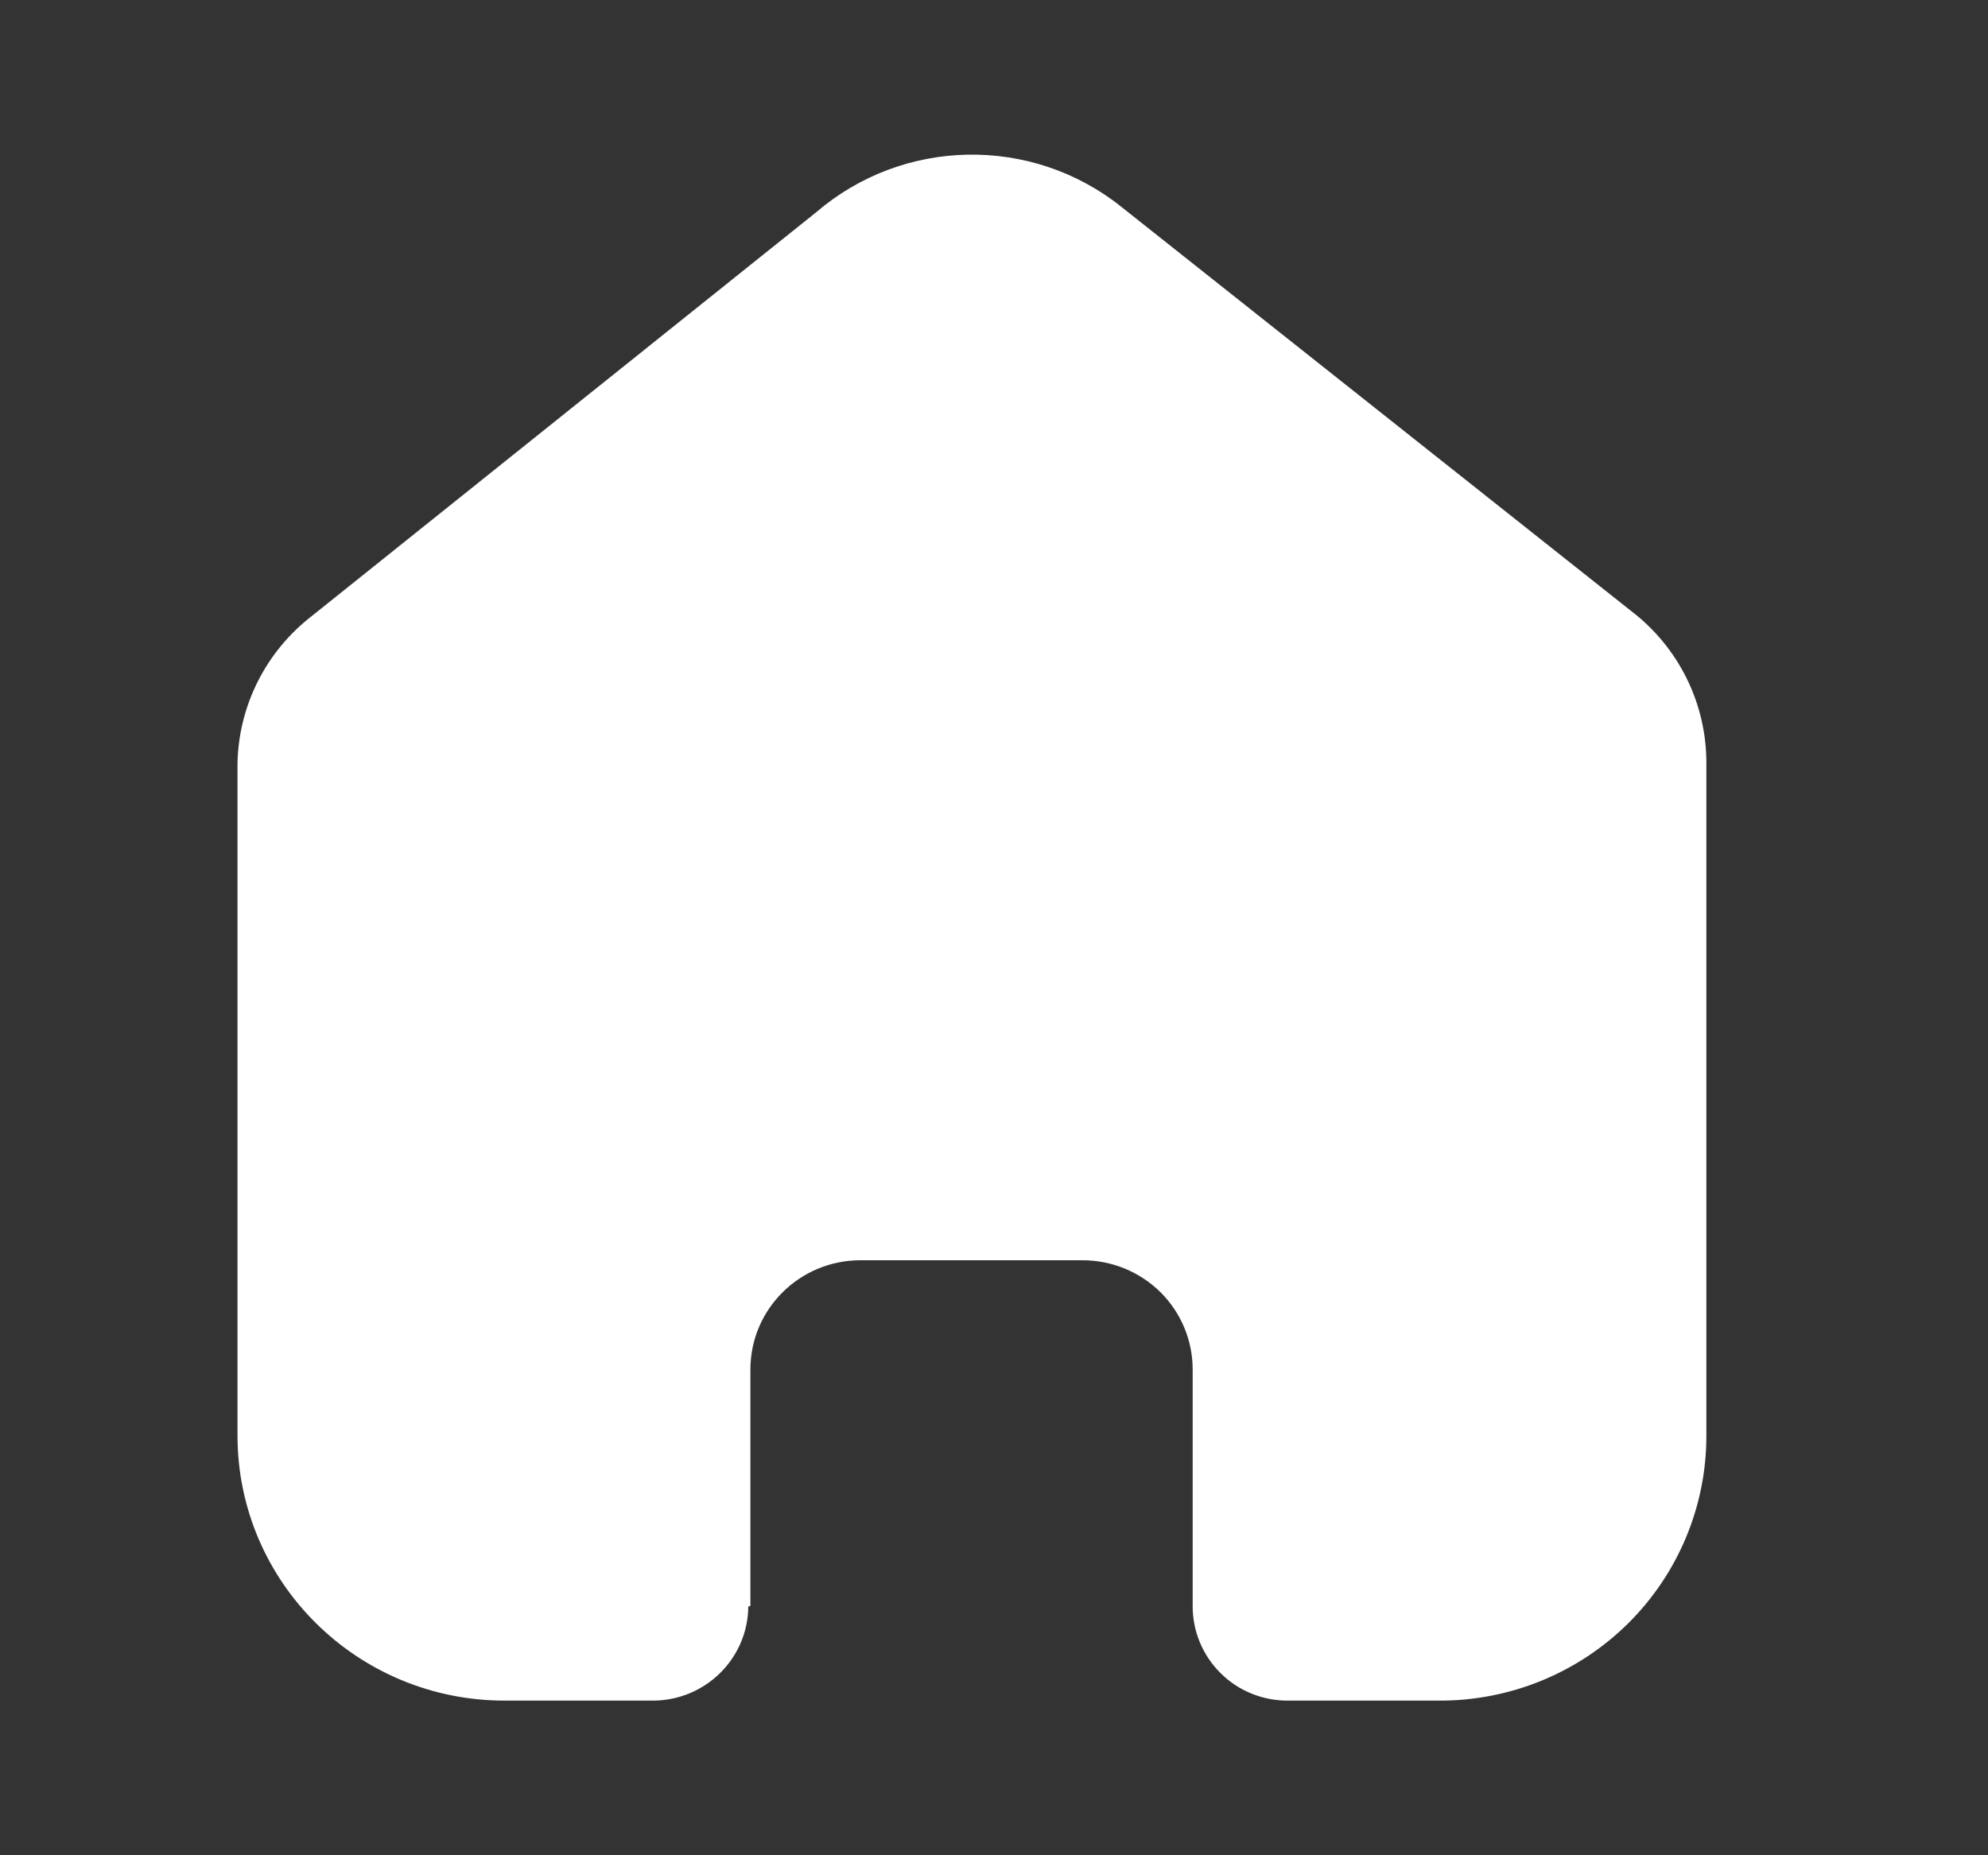<?xml version="1.0" encoding="UTF-8"?>
<svg xmlns="http://www.w3.org/2000/svg" width="15" height="14" viewBox="0 0 15 14" fill="none">
  <rect x="0" y="0" width="15" height="14" fill="#333333" stroke="none"/>
  <g id="Iconly/Regular/Bold/Home">
    <g id="Home">
      <path id="Home_2" d="M5.662 12.118V10.334C5.662 9.879 6.034 9.51 6.492 9.51H8.169C8.389 9.51 8.6 9.597 8.756 9.751C8.912 9.906 8.999 10.116 8.999 10.334V12.118C8.998 12.307 9.073 12.489 9.207 12.623C9.341 12.758 9.524 12.833 9.715 12.833H10.859C11.393 12.835 11.906 12.625 12.284 12.251C12.662 11.876 12.875 11.367 12.875 10.837V5.756C12.875 5.327 12.684 4.921 12.352 4.646L8.461 1.561C7.784 1.02 6.815 1.038 6.158 1.602L2.356 4.646C2.009 4.913 1.802 5.32 1.792 5.756V10.832C1.792 11.937 2.694 12.833 3.808 12.833H4.925C5.321 12.833 5.643 12.516 5.646 12.123L5.662 12.118Z" fill="white"></path>
    </g>
  </g>
</svg>
